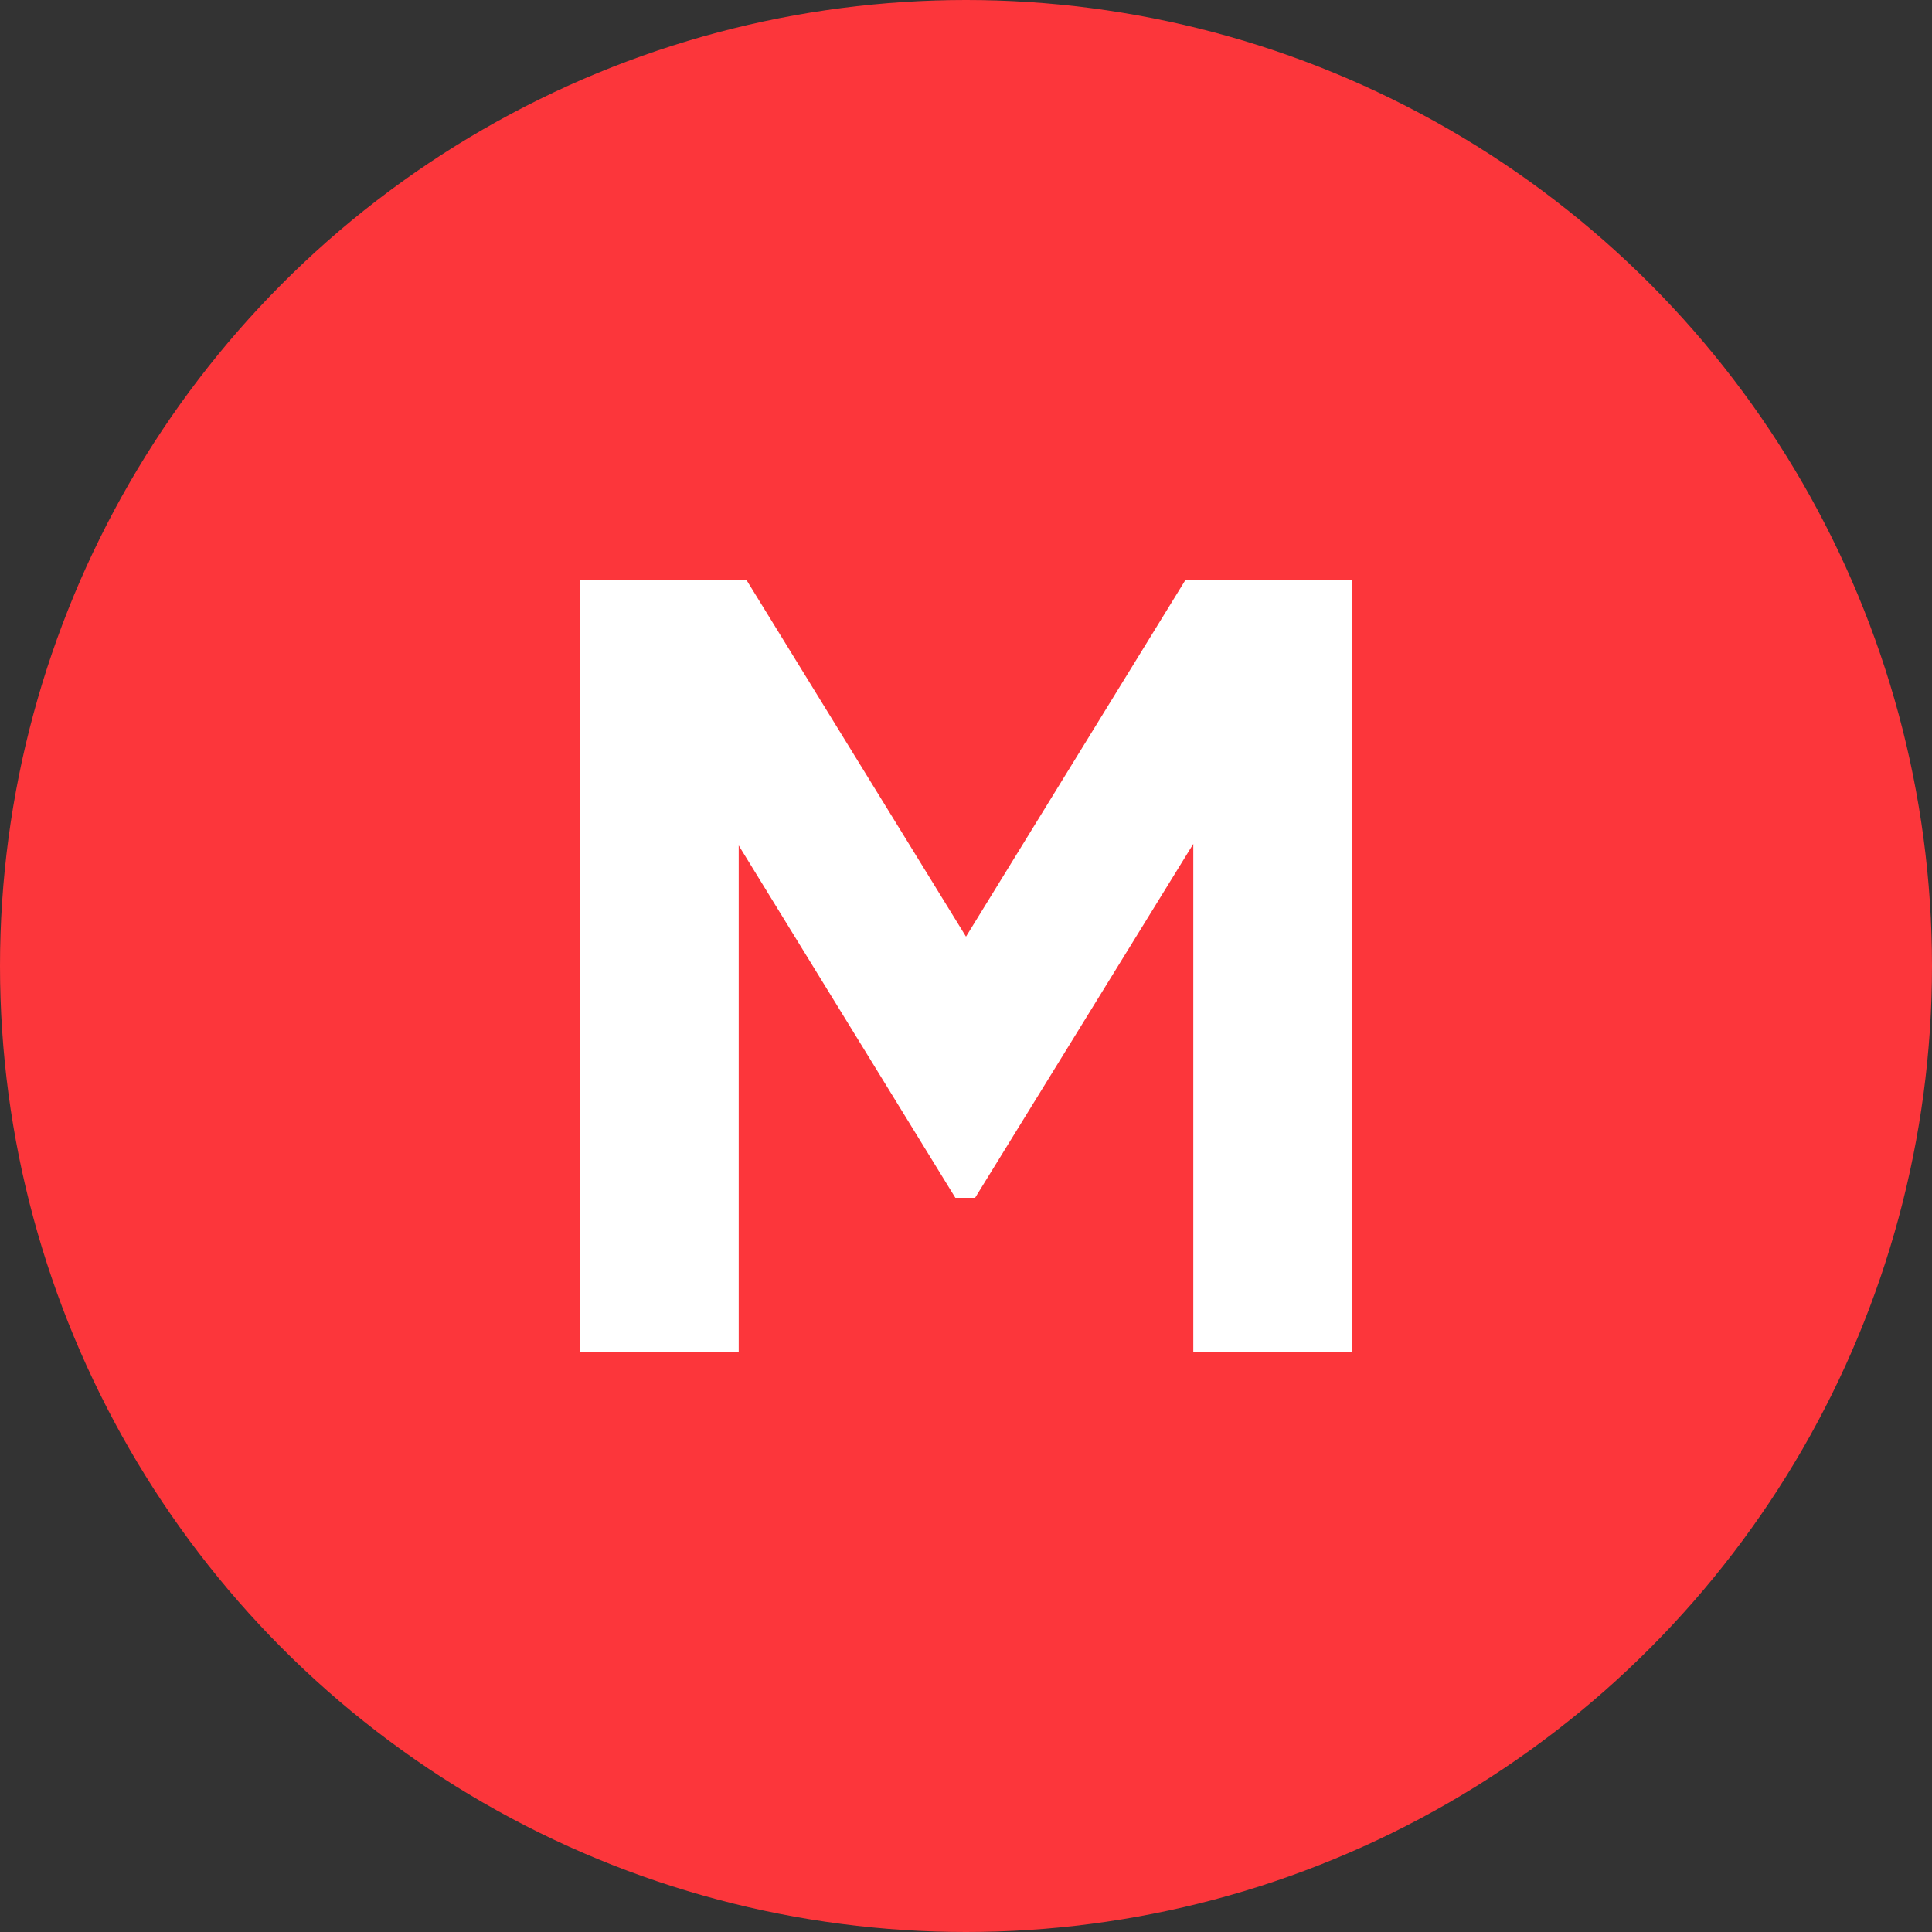 <?xml version="1.0" encoding="UTF-8"?> <svg xmlns="http://www.w3.org/2000/svg" width="20" height="20" viewBox="0 0 20 20" fill="none"><rect x="0" y="0" width="20" height="20" fill="#333333" stroke="none"/> <circle cx="10" cy="10" r="10" fill="#FC363B"></circle> <path d="M14 6V14H12.353V8.736L10.094 12.4H9.89L7.647 8.752V14H6V6H7.725L10 9.696L12.274 6H14Z" fill="white"></path> </svg> 